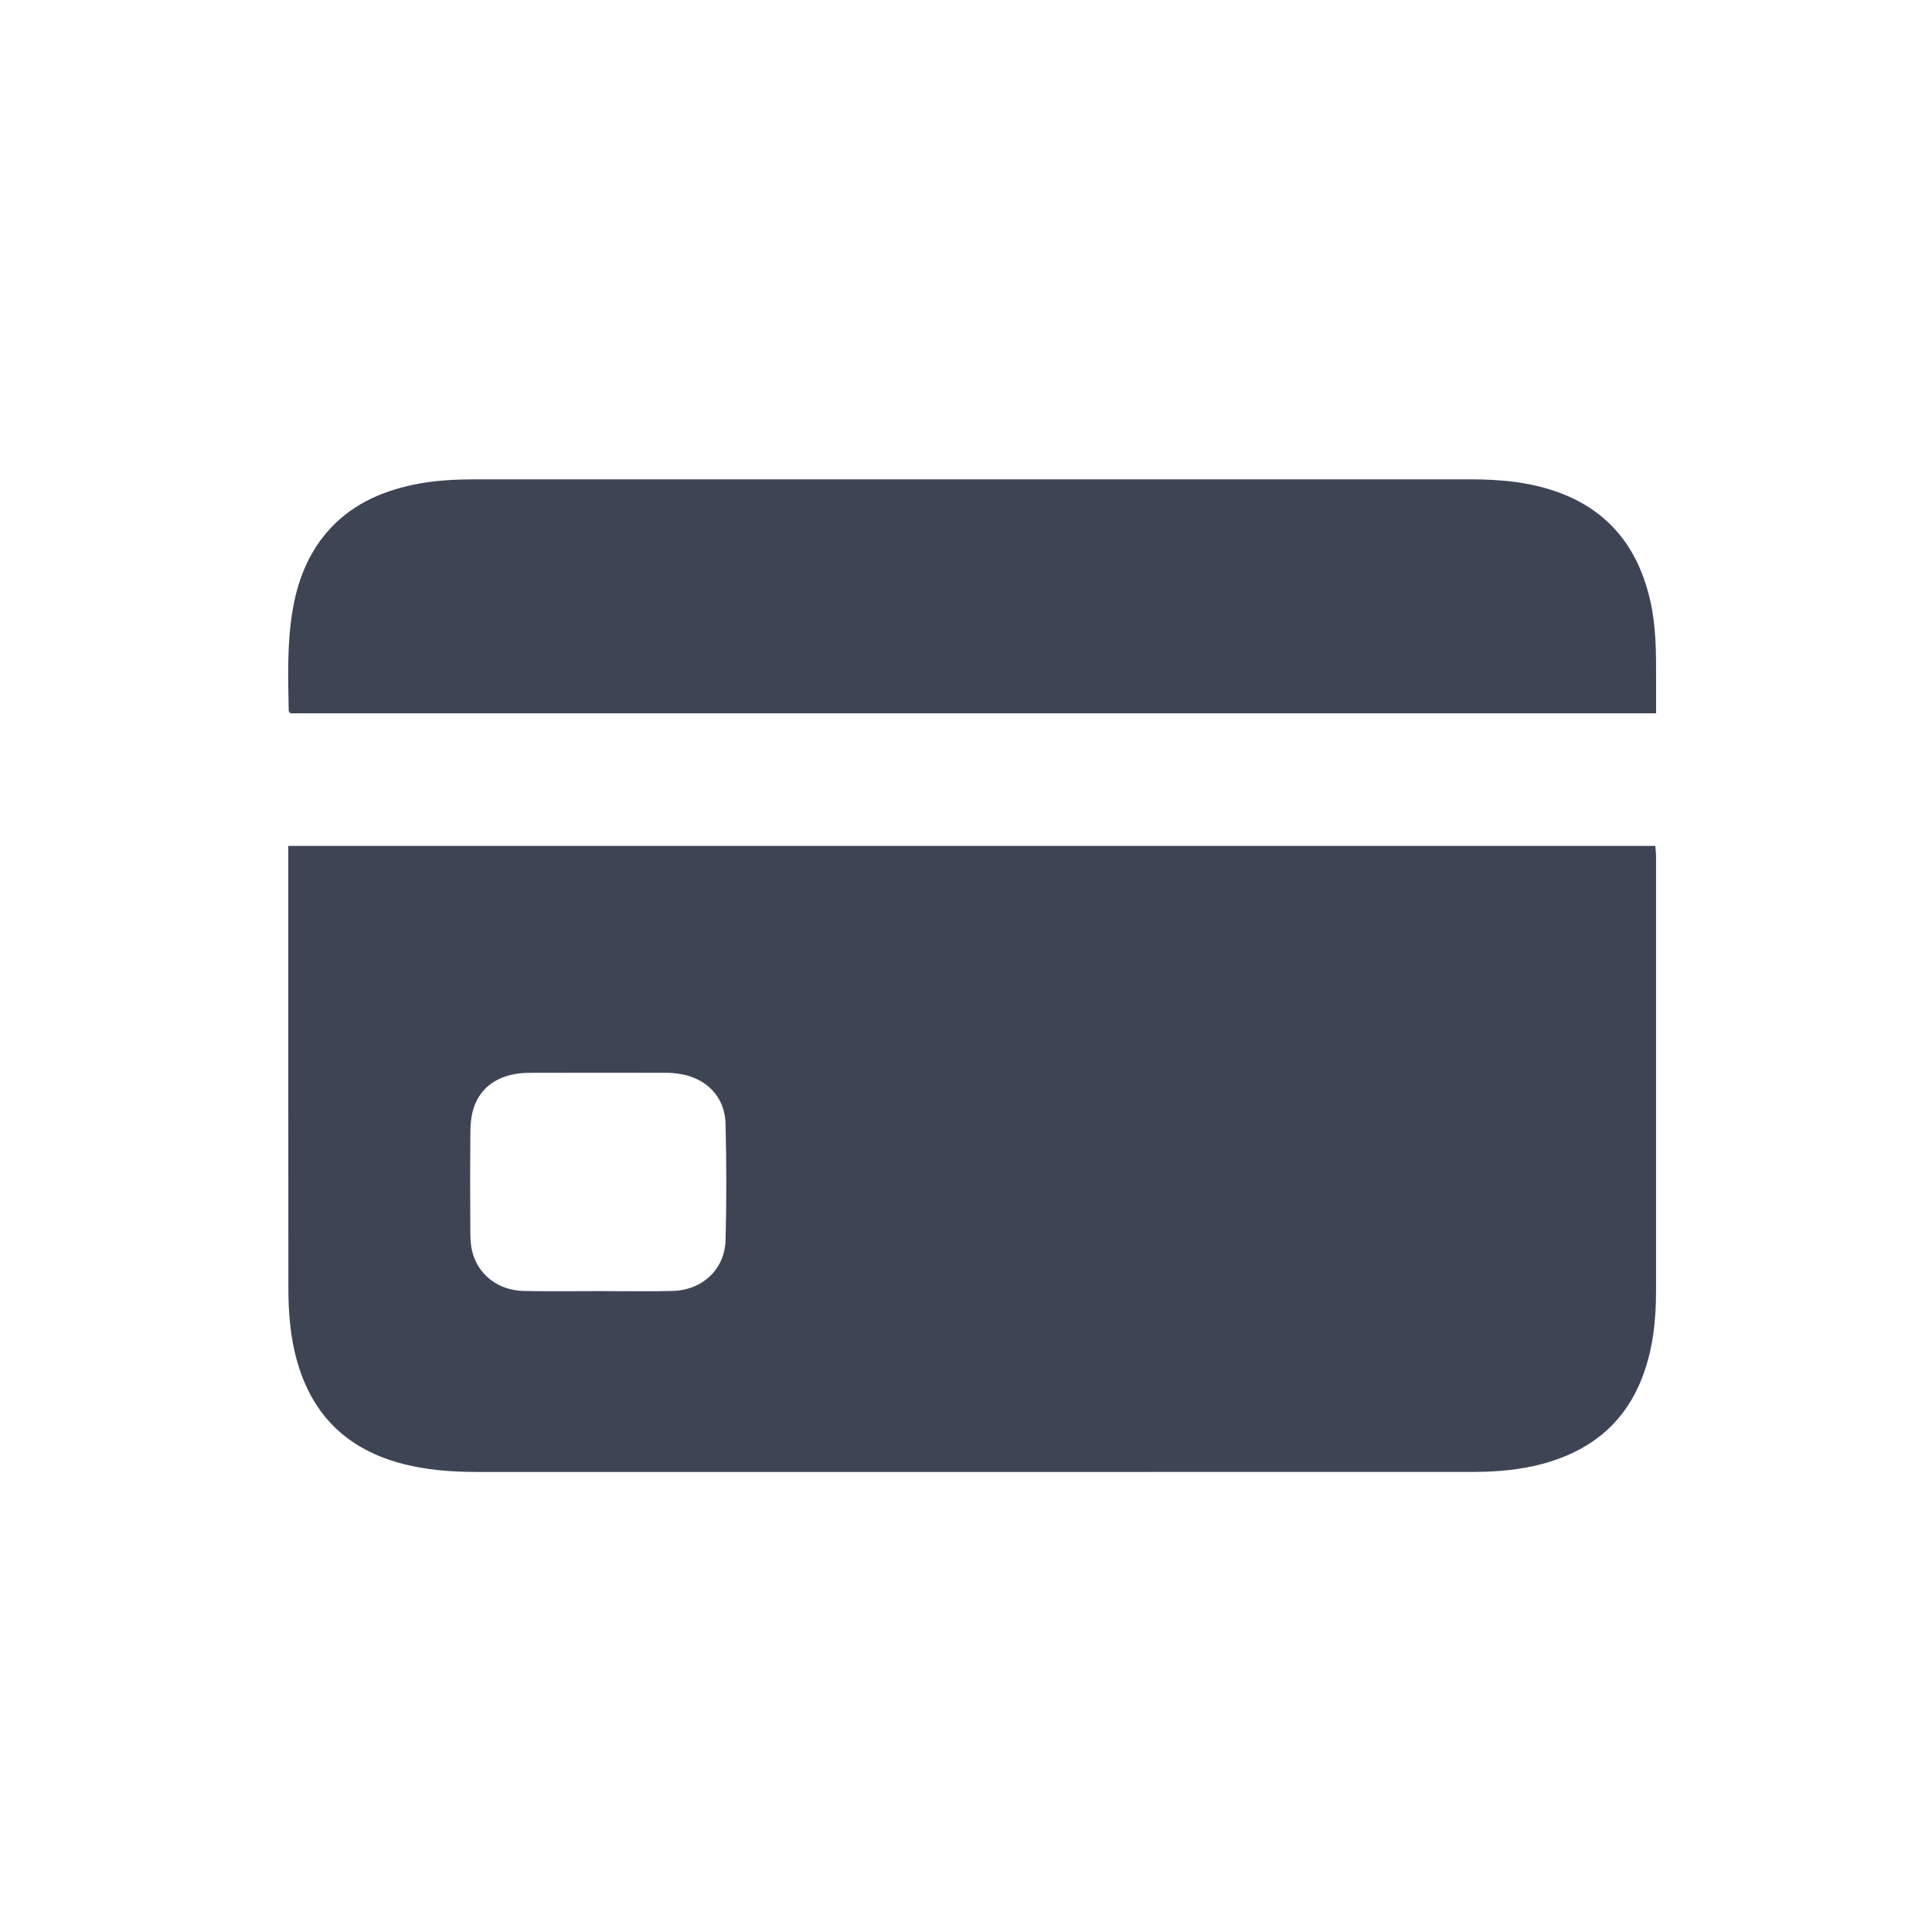 <svg width="64" height="64" viewBox="0 0 64 64" fill="none" xmlns="http://www.w3.org/2000/svg">
<path d="M9.55 28.021C24.667 28.021 39.736 28.021 54.834 28.021C54.843 28.139 54.859 28.253 54.859 28.366C54.86 33.16 54.86 37.954 54.859 42.748C54.859 43.739 54.758 44.712 54.394 45.647C53.834 47.084 52.784 47.98 51.328 48.426C50.633 48.639 49.916 48.73 49.191 48.753C48.98 48.759 48.77 48.76 48.559 48.76C37.654 48.761 26.749 48.76 15.844 48.761C14.96 48.761 14.086 48.7 13.228 48.461C11.319 47.93 10.194 46.671 9.758 44.764C9.599 44.068 9.553 43.36 9.553 42.651C9.548 37.909 9.55 33.167 9.55 28.426C9.55 28.299 9.55 28.171 9.55 28.021ZM19.801 42.769C20.629 42.769 21.458 42.786 22.286 42.764C23.267 42.738 24.009 42.046 24.035 41.084C24.069 39.798 24.066 38.51 24.035 37.224C24.015 36.34 23.405 35.714 22.521 35.576C22.379 35.553 22.233 35.538 22.089 35.538C20.564 35.535 19.038 35.534 17.513 35.539C17.317 35.54 17.116 35.56 16.927 35.606C16.307 35.757 15.868 36.127 15.679 36.744C15.608 36.978 15.585 37.234 15.582 37.48C15.572 38.596 15.575 39.713 15.58 40.828C15.582 41.037 15.592 41.252 15.642 41.453C15.835 42.23 16.501 42.748 17.355 42.765C18.17 42.782 18.985 42.769 19.801 42.769Z" fill="#3D4555"/>
<path d="M54.86 23.628C39.74 23.628 24.673 23.628 9.617 23.628C9.592 23.592 9.565 23.571 9.564 23.549C9.543 22.446 9.507 21.342 9.688 20.248C9.846 19.288 10.178 18.398 10.818 17.645C11.576 16.754 12.574 16.293 13.695 16.056C14.38 15.912 15.075 15.879 15.774 15.879C26.742 15.88 37.71 15.88 48.678 15.878C49.67 15.878 50.649 15.96 51.59 16.297C53.319 16.916 54.286 18.181 54.675 19.935C54.862 20.775 54.862 21.628 54.86 22.482C54.859 22.849 54.86 23.215 54.86 23.628Z" fill="#3D4555"/>
</svg>
